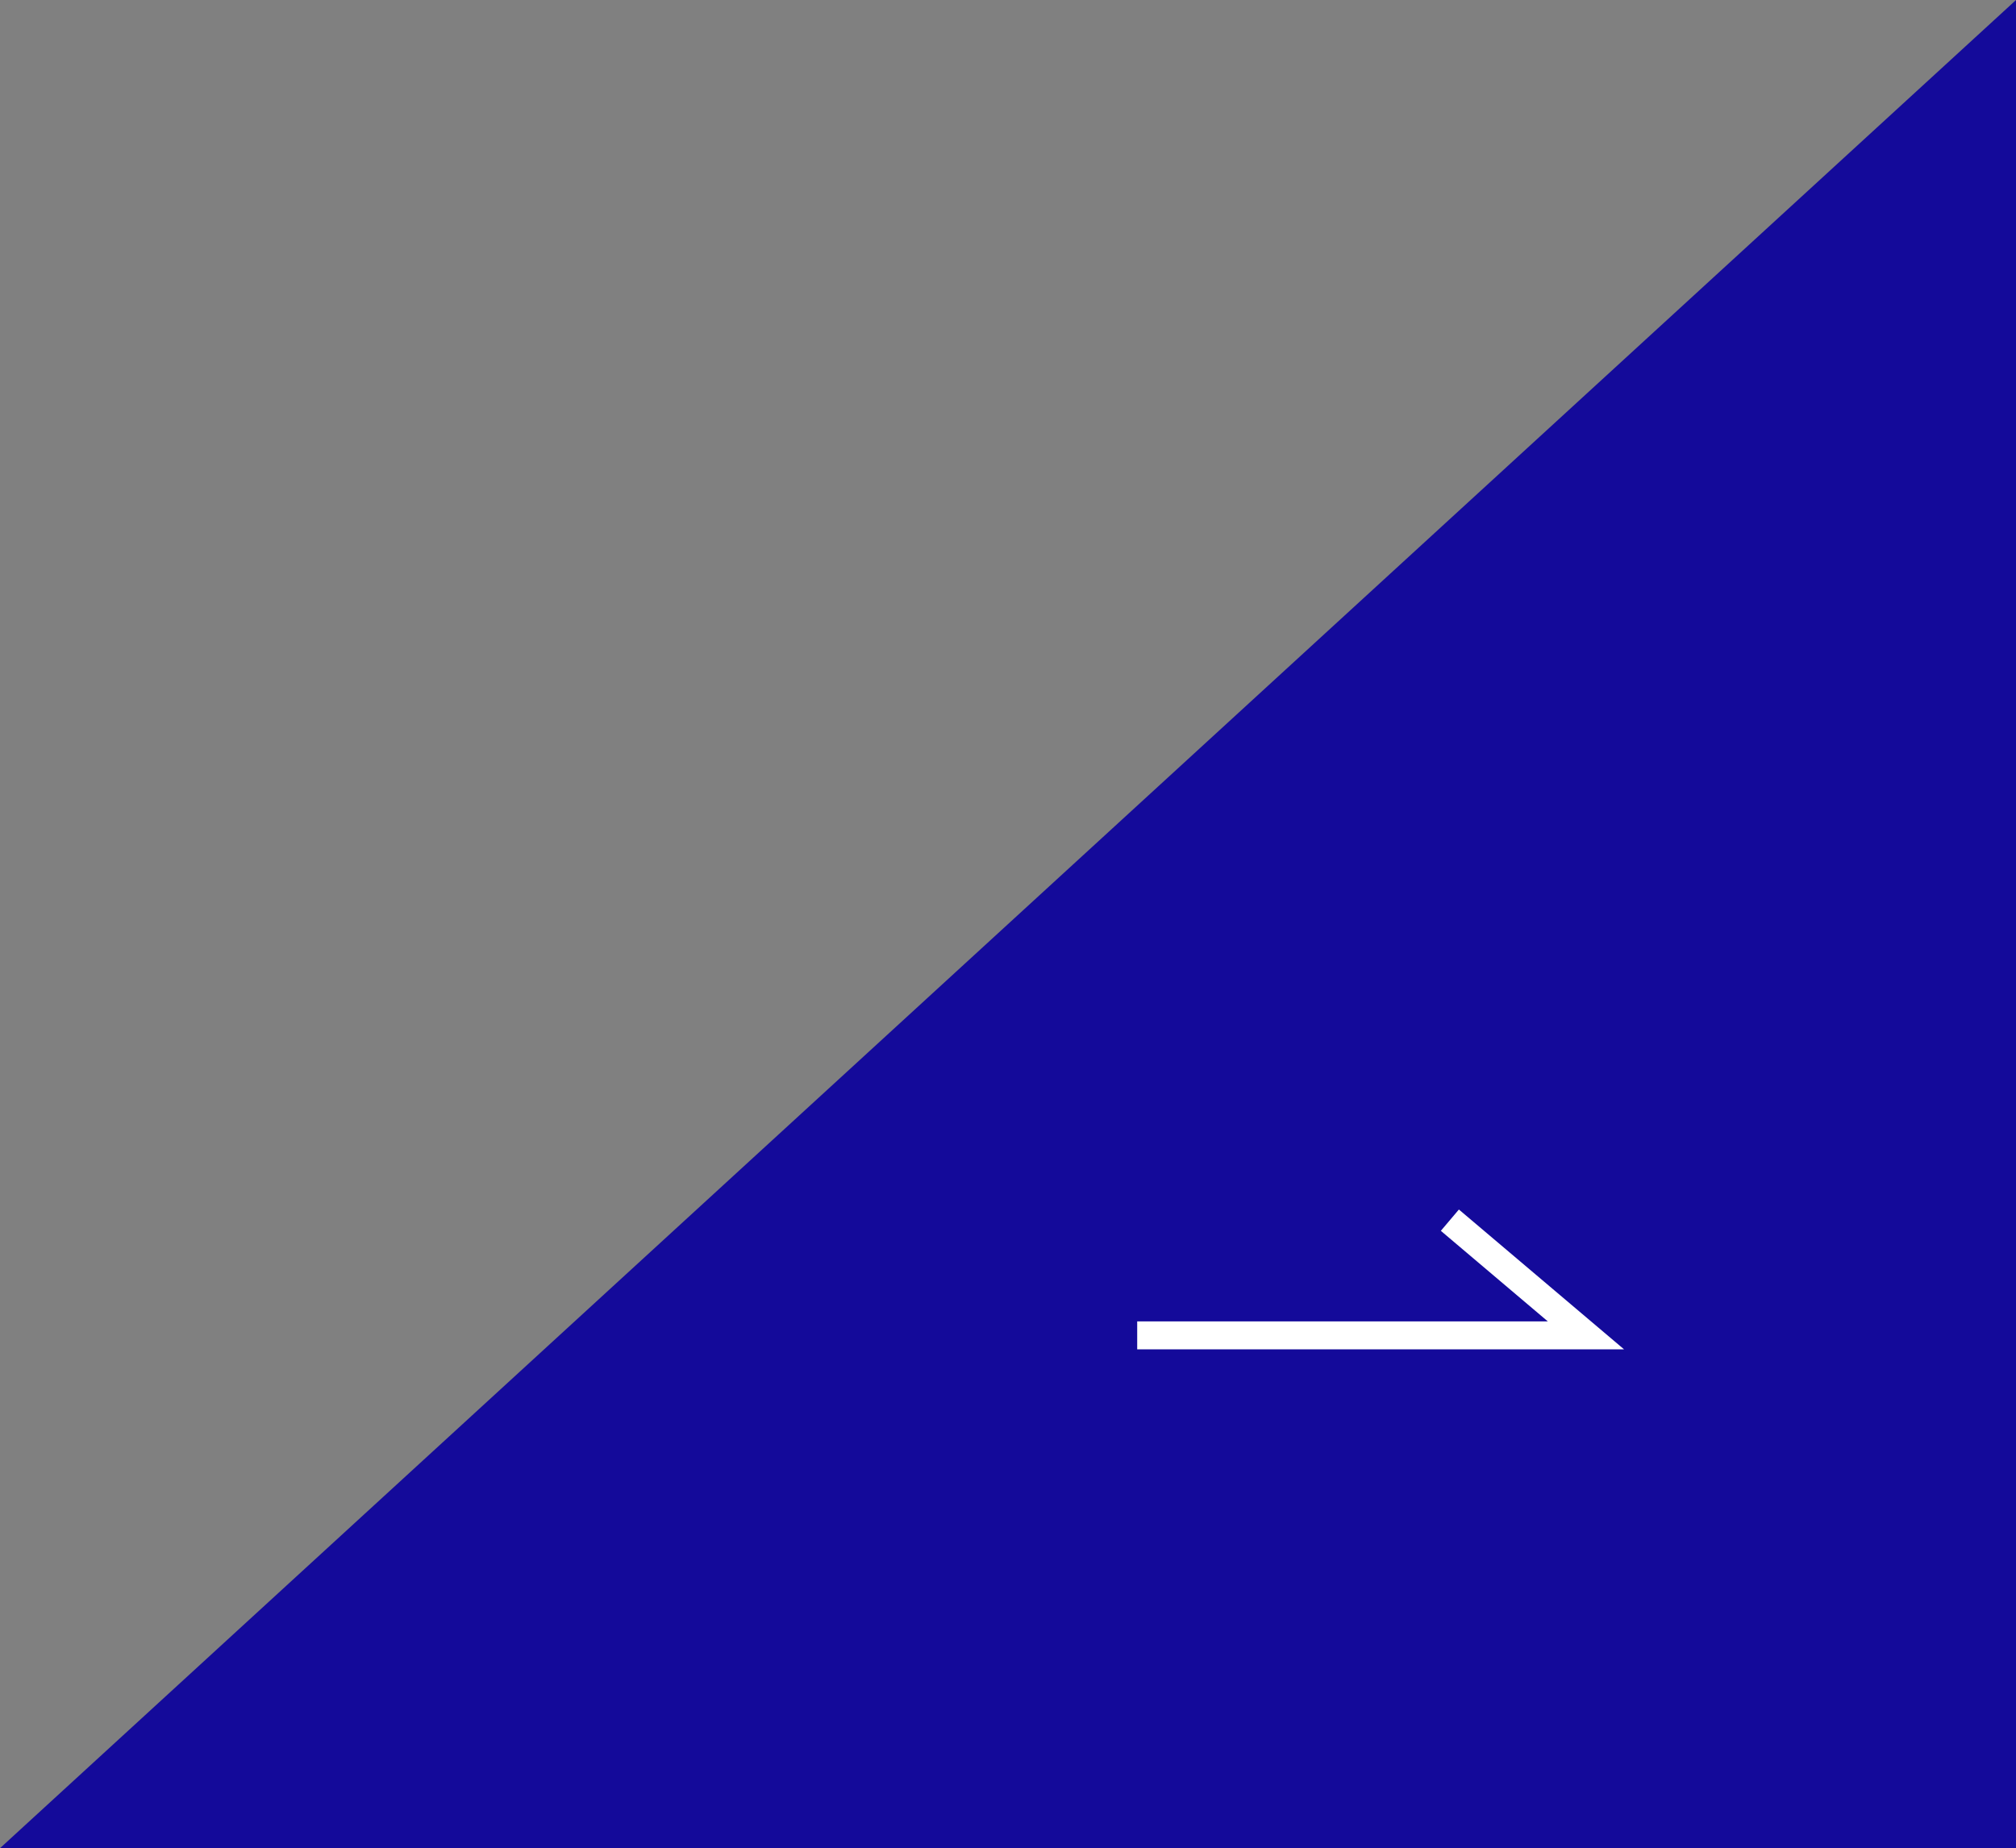 <svg xmlns="http://www.w3.org/2000/svg" width="72.168" height="66.169" viewBox="0 0 72.168 66.169"><rect x="0" y="0" width="72.168" height="66.169" fill="#808080" stroke="none"/><g transform="translate(-1069.832 -744.831)"><path d="M12443.559-273.806l-72.168,66.169h72.168Z" transform="translate(-11301.559 1018.638)" fill="#140a9a"/><path d="M5492.979,2086.361h-17.428v-1h14.7l-3.83-3.243.646-.763Z" transform="translate(-4365.01 -1293.22)" fill="#fff"/></g></svg>
